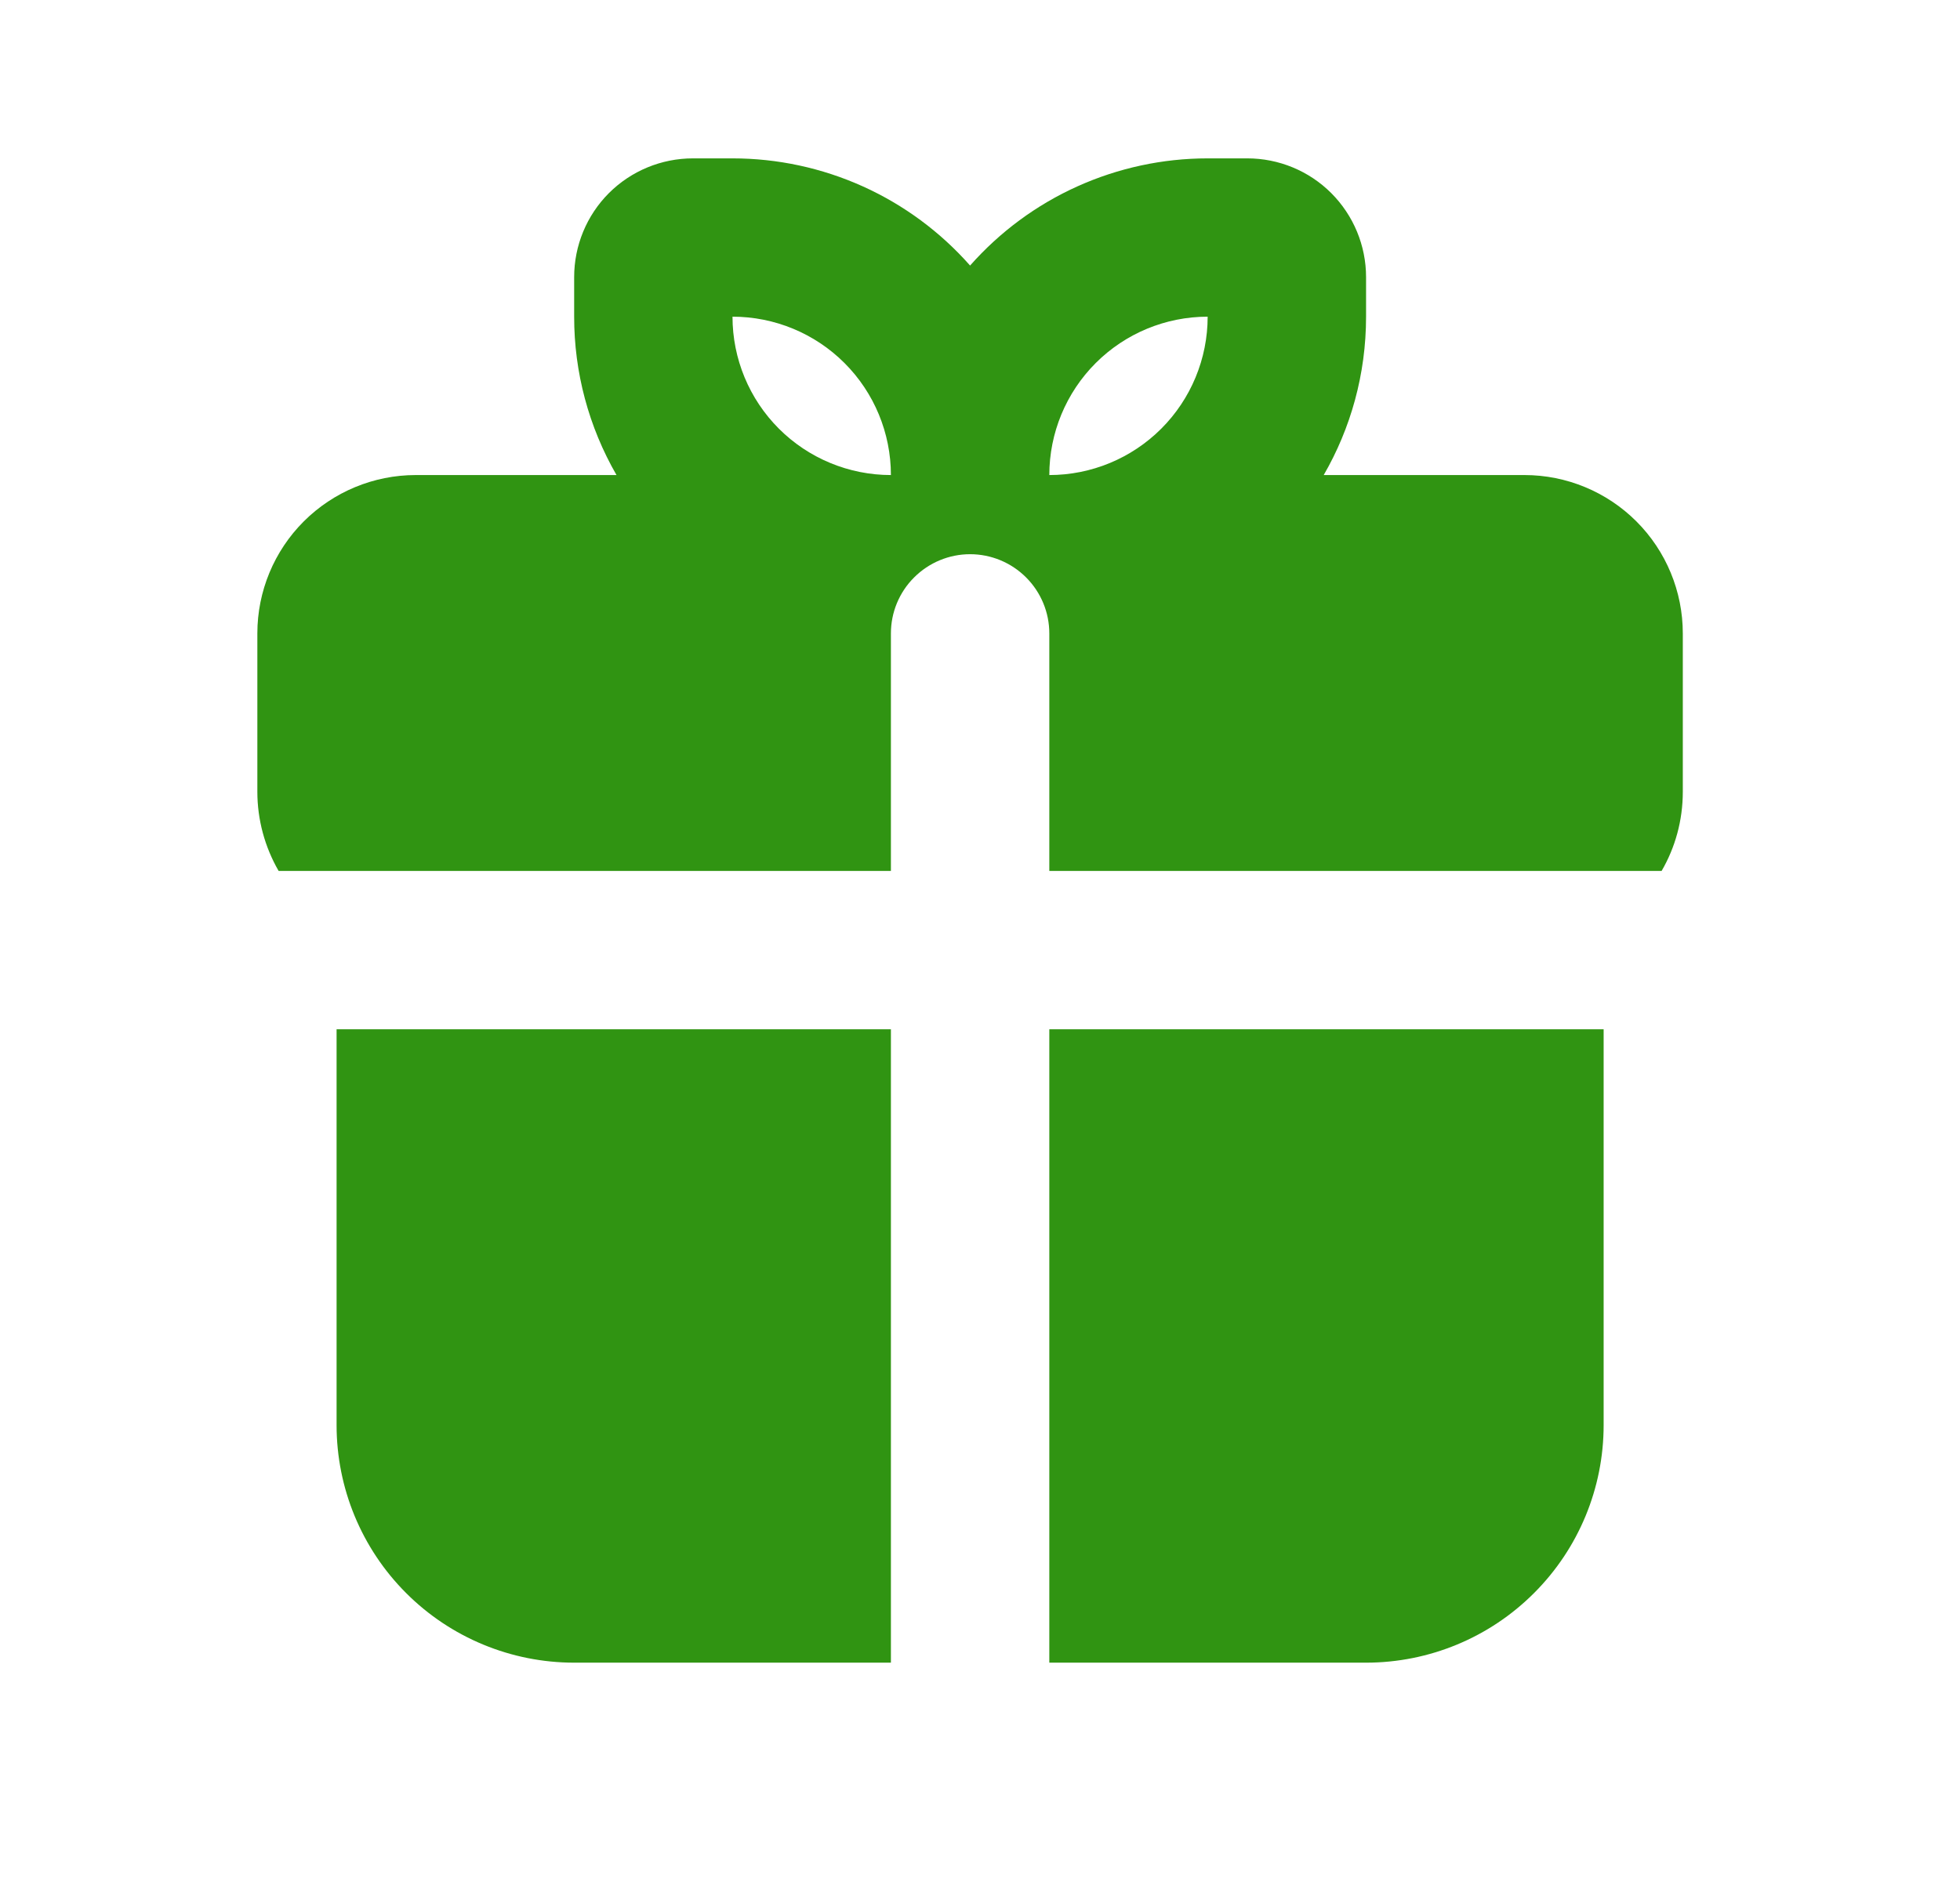 <svg width="33" height="32" viewBox="0 0 33 32" fill="none" xmlns="http://www.w3.org/2000/svg">
<path fill-rule="evenodd" clip-rule="evenodd" d="M27 17.333V24C27 25.061 26.579 26.078 25.828 26.828C25.078 27.579 24.061 28 23 28H17.667V17.333H27ZM15 17.333V28H9.667C8.606 28 7.588 27.579 6.838 26.828C6.088 26.078 5.667 25.061 5.667 24V17.333H15ZM12.333 2.667C13.09 2.667 13.838 2.828 14.528 3.139C15.217 3.45 15.833 3.905 16.333 4.472C16.834 3.905 17.449 3.45 18.139 3.139C18.829 2.828 19.577 2.667 20.333 2.667H21C21.53 2.667 22.039 2.877 22.414 3.252C22.789 3.628 23 4.136 23 4.667V5.333C23 6.305 22.74 7.216 22.287 8H25.667C26.374 8 27.052 8.281 27.552 8.781C28.052 9.281 28.333 9.959 28.333 10.667V13.333C28.333 13.819 28.204 14.275 27.976 14.667H17.667V10.667C17.667 10.313 17.526 9.974 17.276 9.724C17.026 9.474 16.687 9.333 16.333 9.333C15.98 9.333 15.641 9.474 15.391 9.724C15.14 9.974 15 10.313 15 10.667V14.667H4.691C4.457 14.261 4.333 13.802 4.333 13.333V10.667C4.333 9.959 4.614 9.281 5.114 8.781C5.615 8.281 6.293 8 7 8H10.38C9.912 7.189 9.666 6.269 9.667 5.333V4.667C9.667 4.136 9.877 3.628 10.252 3.252C10.628 2.877 11.136 2.667 11.667 2.667H12.333ZM12.333 5.333C12.333 6.041 12.614 6.719 13.114 7.219C13.614 7.719 14.293 8 15 8C15 7.293 14.719 6.614 14.219 6.114C13.719 5.614 13.041 5.333 12.333 5.333ZM20.333 5.333C19.626 5.333 18.948 5.614 18.448 6.114C17.948 6.614 17.667 7.293 17.667 8C18.374 8 19.052 7.719 19.552 7.219C20.052 6.719 20.333 6.041 20.333 5.333Z" fill="#309412"/>
</svg>
